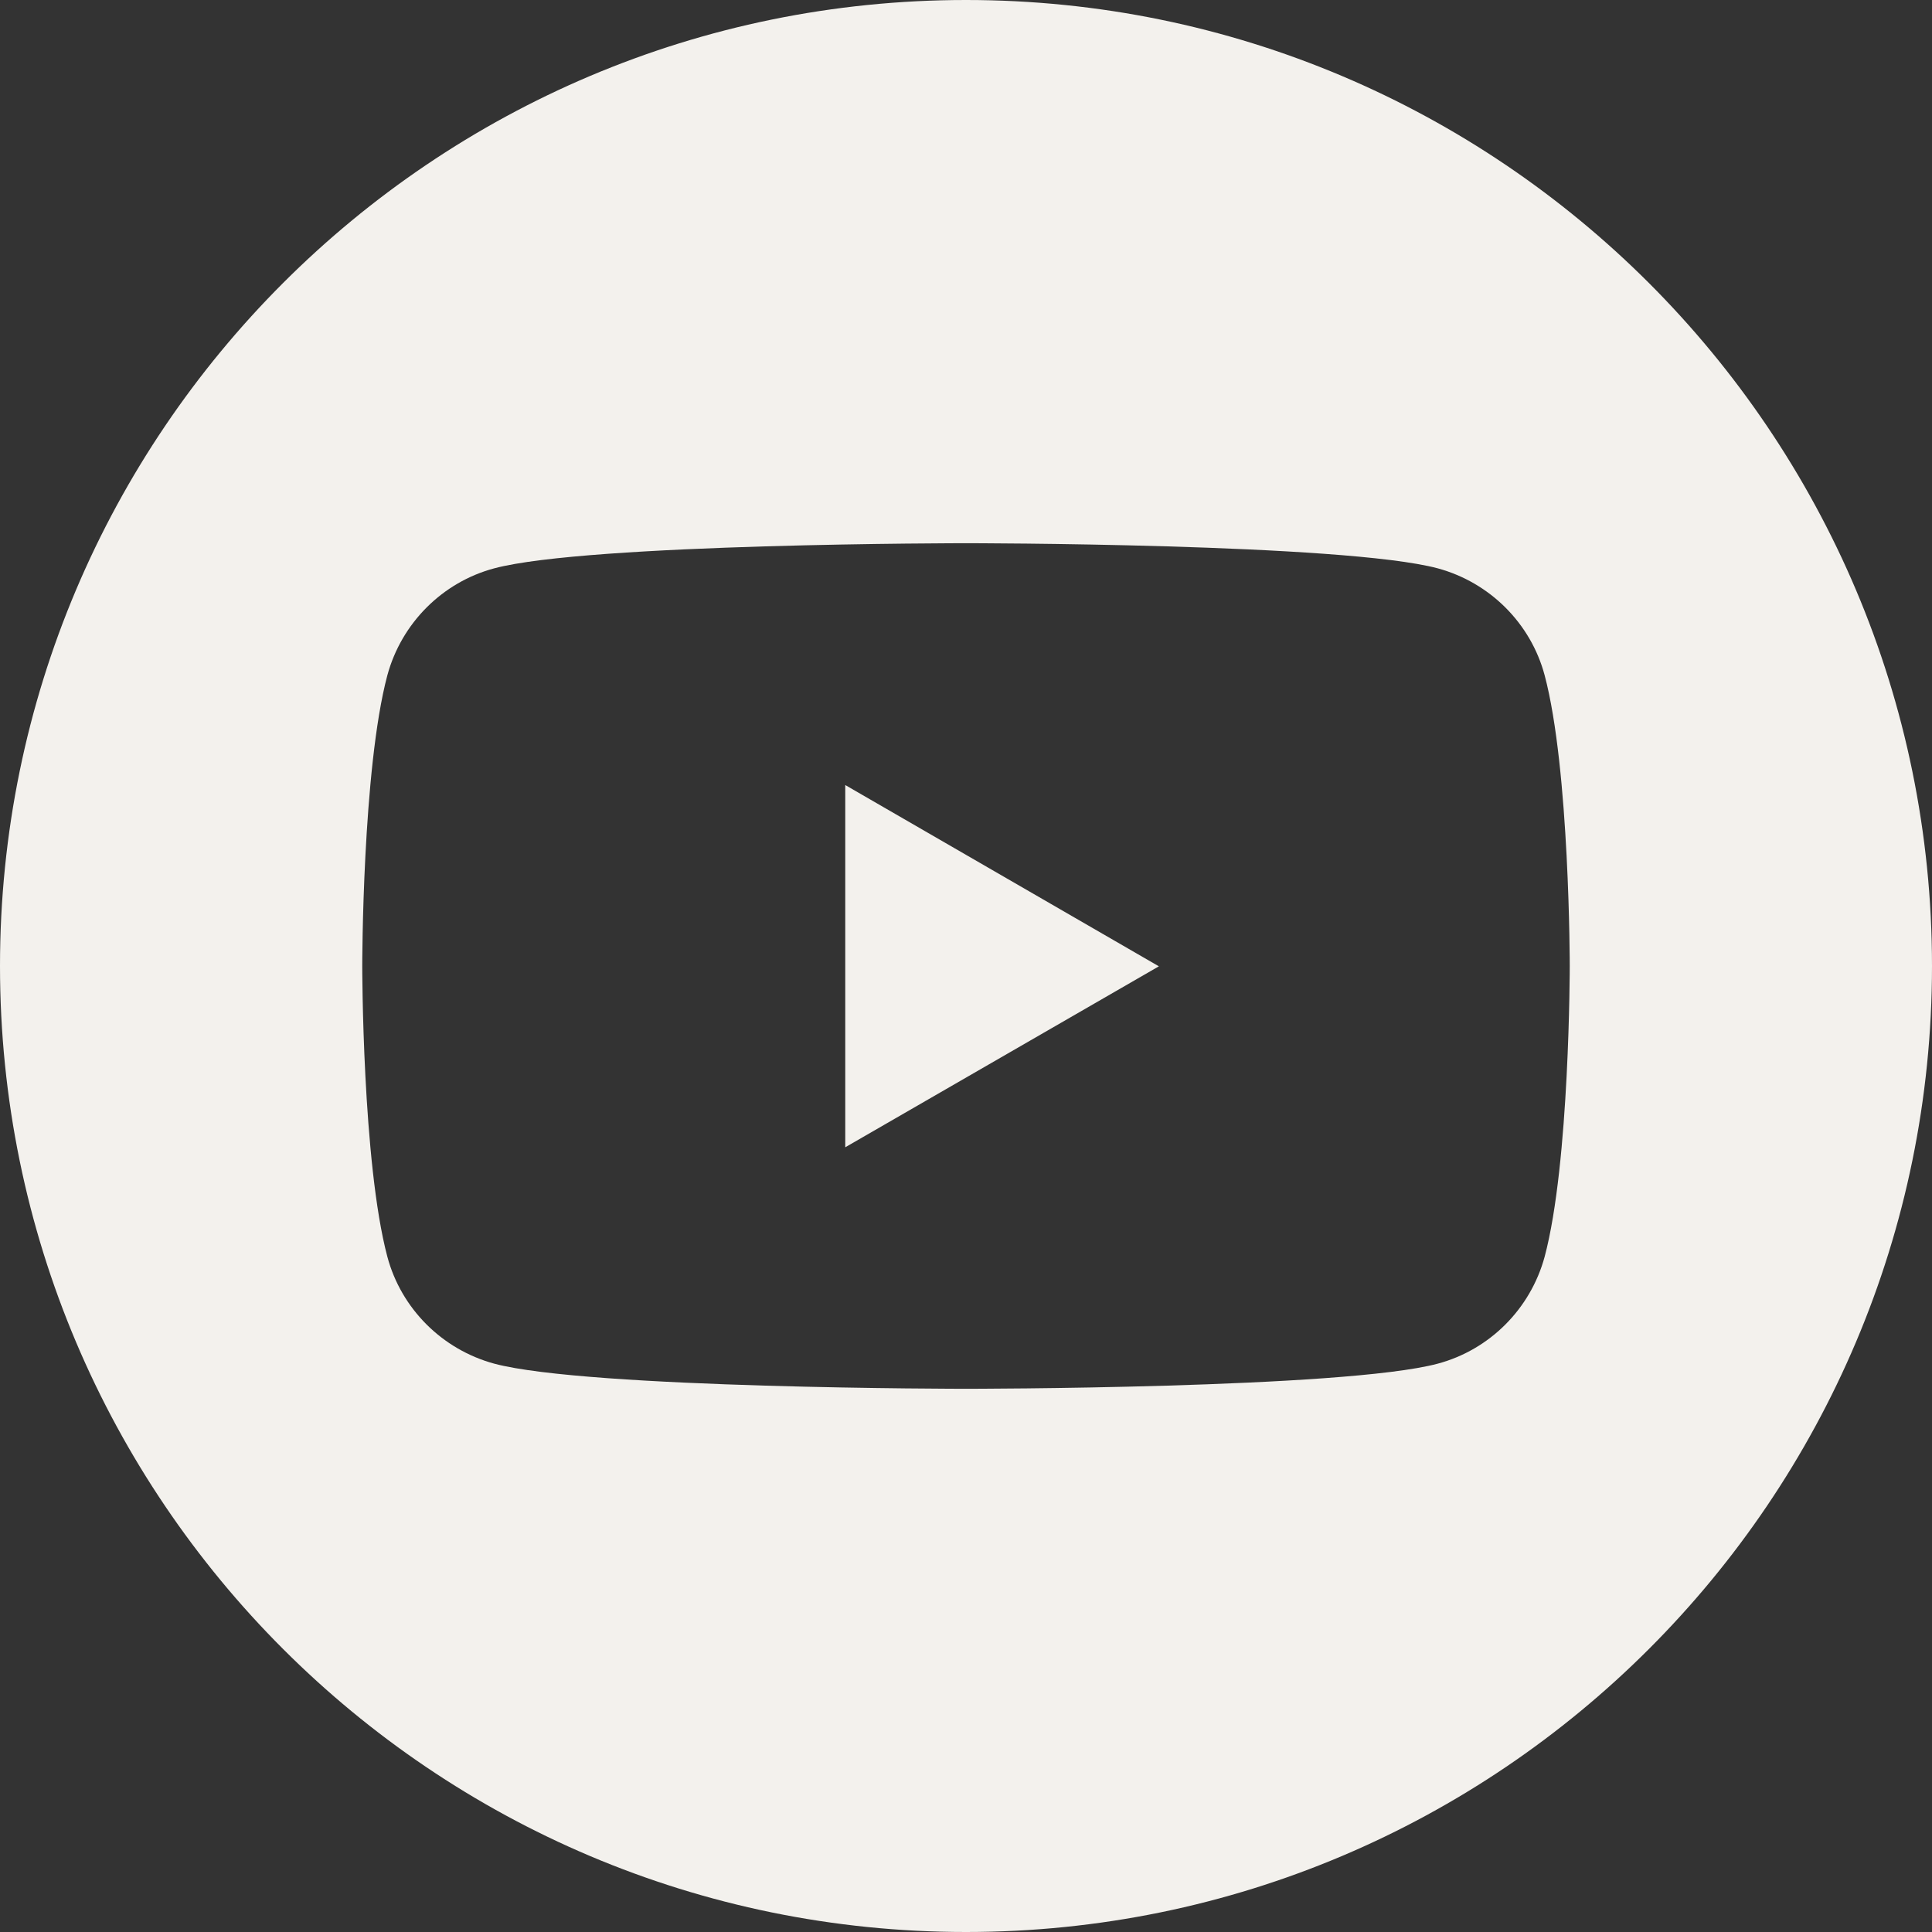 <?xml version="1.0" encoding="utf-8"?>
<!-- Generator: Adobe Illustrator 25.2.2, SVG Export Plug-In . SVG Version: 6.00 Build 0)  -->
<svg version="1.1" id="Calque_1" xmlns:serif="http://www.serif.com/"
	 xmlns="http://www.w3.org/2000/svg" xmlns:xlink="http://www.w3.org/1999/xlink" x="0px" y="0px" viewBox="0 0 600 600"
	 style="enable-background:new 0 0 600 600;" xml:space="preserve">
<rect x="0" y="0" width="600" height="600" fill="#333333" stroke="none"/>
<style type="text/css">
	.st0{fill-rule:evenodd;clip-rule:evenodd;fill:#F3F1ED;}
</style>
<path class="st0" d="M300,0c165.6,0,300,134.4,300,300S465.6,600,300,600S0,465.6,0,300S134.4,0,300,0z M479.7,209.7
	c-4.3-16.1-17-28.8-33.2-33.2c-29.2-7.8-146.5-7.8-146.5-7.8s-117.3,0-146.5,7.8c-16.1,4.3-28.8,17-33.2,33.2
	c-7.8,29.2-7.8,90.3-7.8,90.3s0,61,7.8,90.3c4.3,16.1,17,28.8,33.2,33.2c29.2,7.8,146.5,7.8,146.5,7.8s117.3,0,146.5-7.8
	c16.1-4.3,28.8-17,33.2-33.2c7.8-29.2,7.8-90.3,7.8-90.3S487.5,239,479.7,209.7L479.7,209.7z M262.5,356.3V243.8l97.4,56.3
	L262.5,356.3L262.5,356.3z"/>
</svg>
